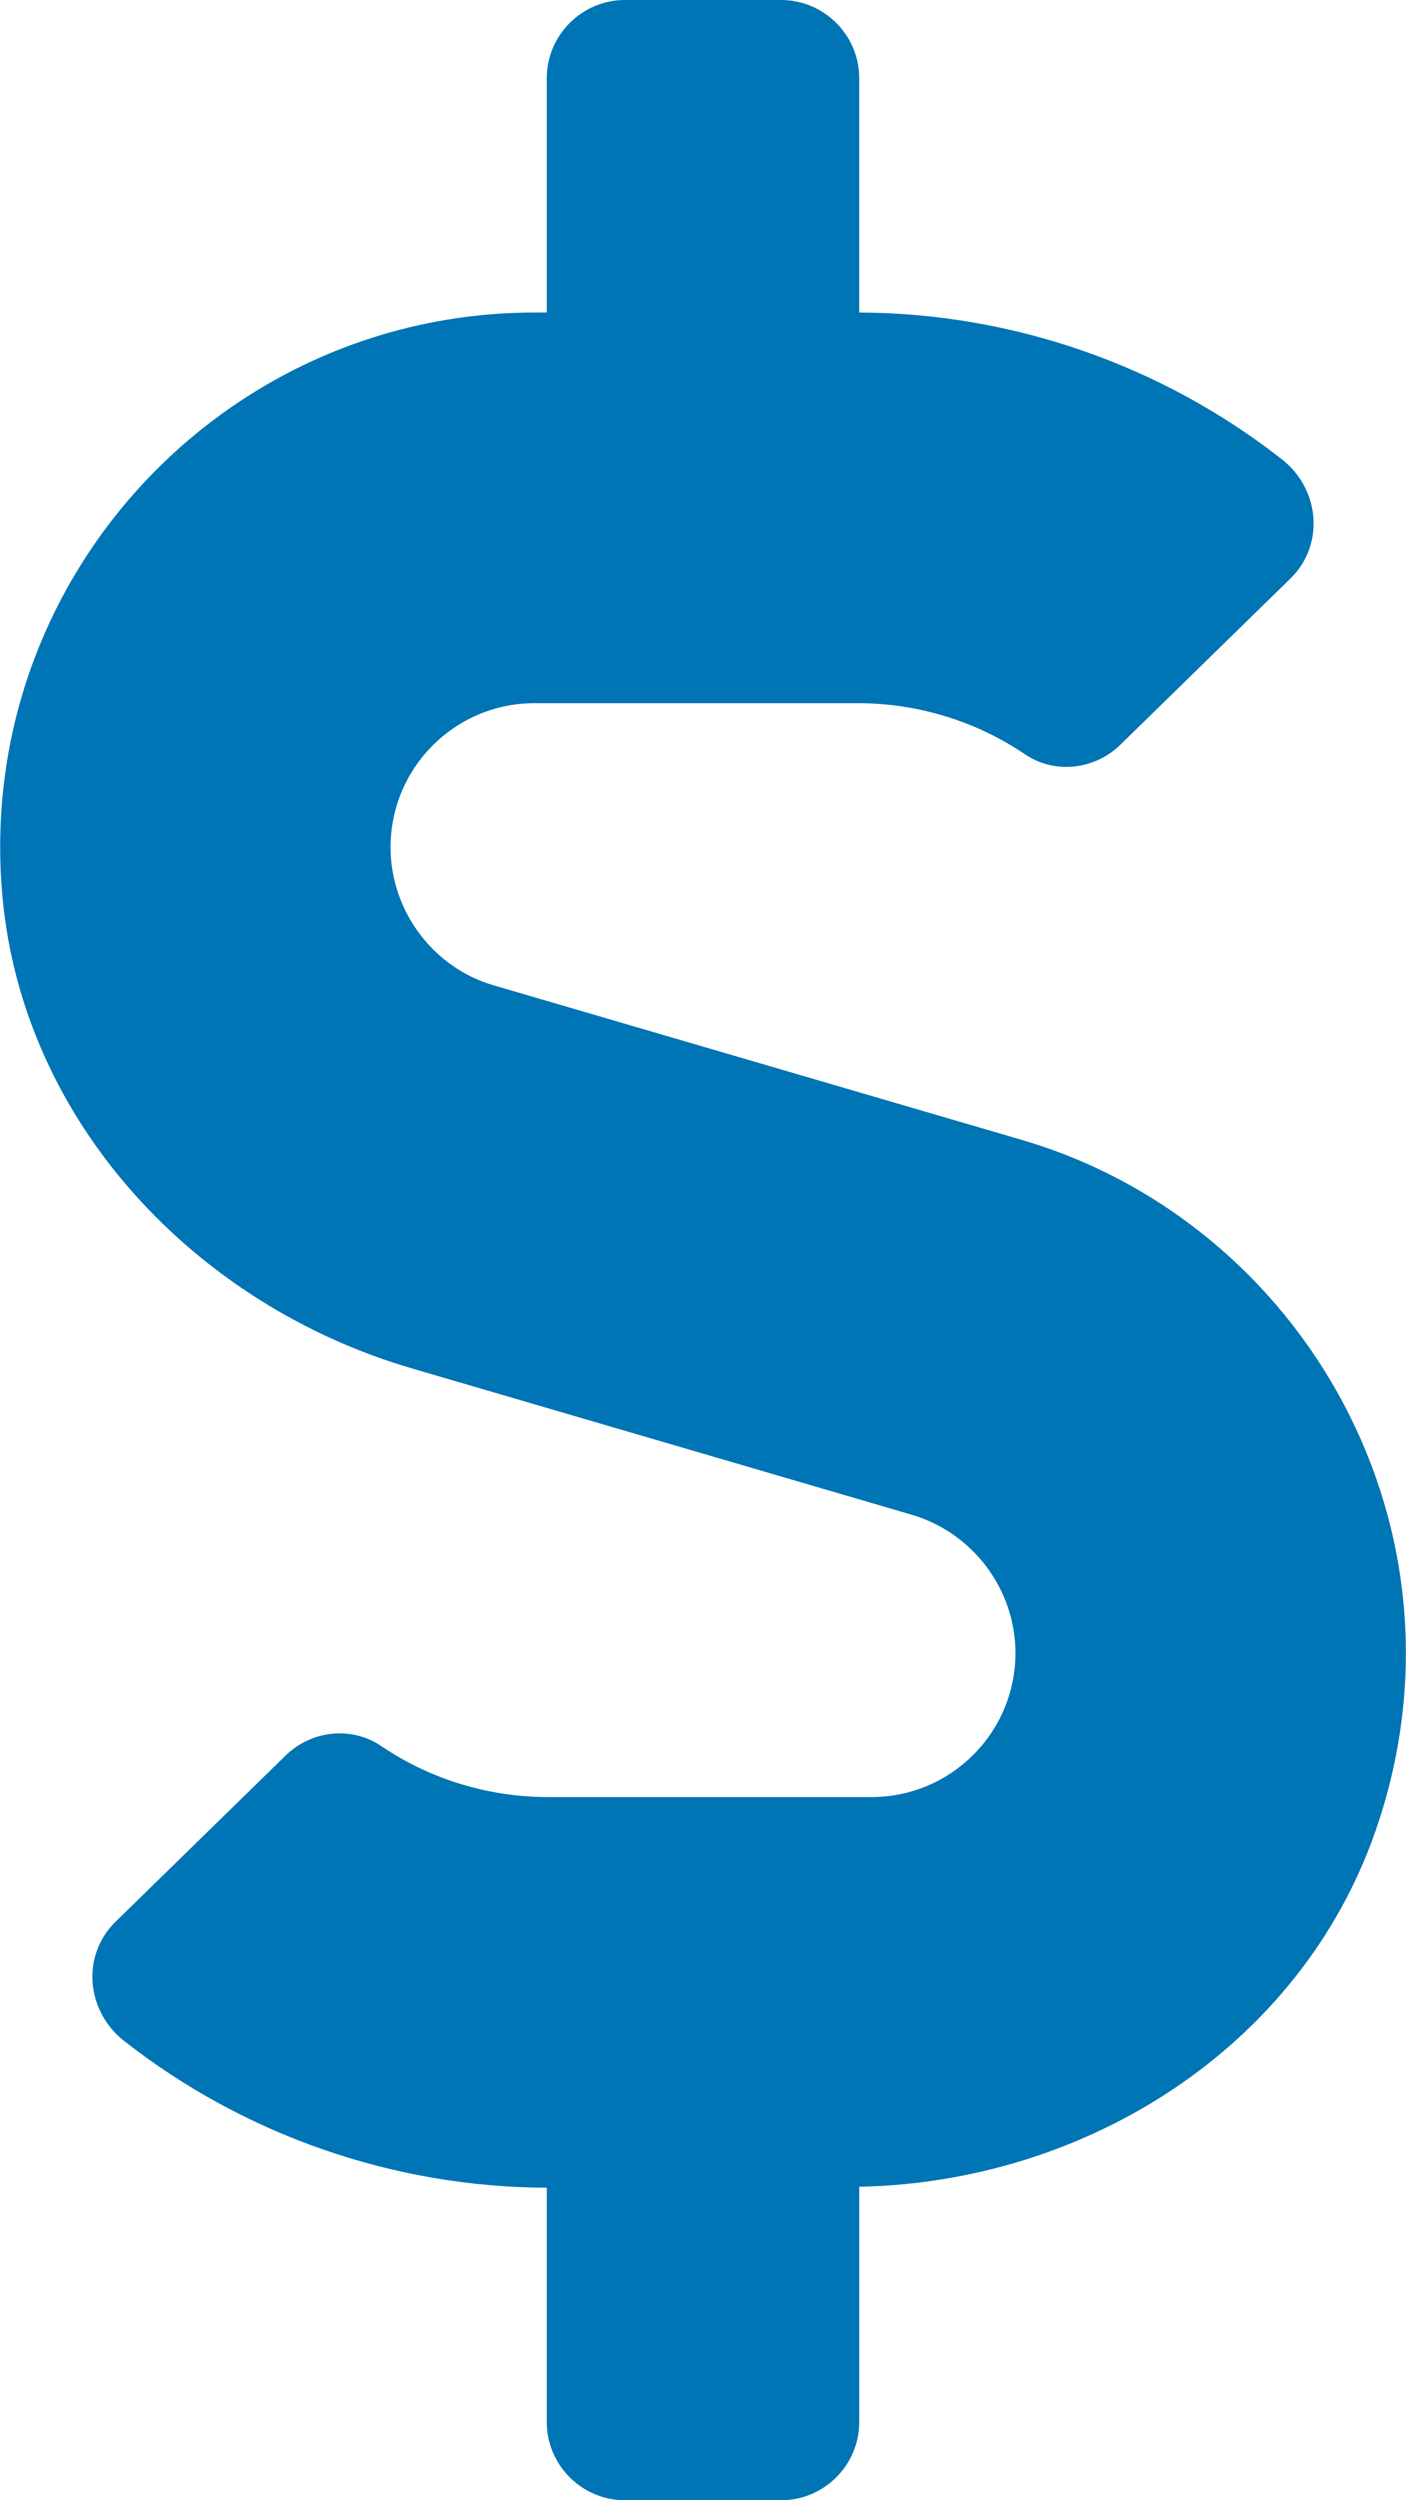 <?xml version="1.0" encoding="UTF-8"?>
<svg xmlns="http://www.w3.org/2000/svg" version="1.1" viewBox="0 0 288 512">
  <defs>
    <style>
      .cls-1 {
        fill: #0075b5;
      }
    </style>
  </defs>
  <!-- Generator: Adobe Illustrator 28.7.5, SVG Export Plug-In . SVG Version: 1.2.0 Build 176)  -->
  <g>
    <g id="Layer_1">
      <path class="cls-1" d="M209.2,233.4l-108-31.6c-12.5-3.6-21.2-15.3-21.2-28.3,0-16.3,13.2-29.5,29.5-29.5h66.3c12.2,0,24.2,3.7,34.2,10.5,6.1,4.1,14.3,3.1,19.5-2l34.8-34c7.1-6.9,6.1-18.4-1.8-24.5-24.5-19.2-55.1-29.9-86.5-30V16C176,7.2,168.8,0,160,0h-32C119.2,0,112,7.2,112,16v48h-2.5C45.8,64-5.4,118.7.5,183.6c4.2,46.1,39.4,83.6,83.8,96.6l102.5,30c12.5,3.7,21.2,15.3,21.2,28.3,0,16.3-13.2,29.5-29.5,29.5h-66.3c-12.2,0-24.2-3.7-34.2-10.5-6.1-4.1-14.3-3.1-19.5,2l-34.8,34c-7.1,6.9-6.1,18.4,1.8,24.5,24.5,19.2,55.1,29.9,86.5,30v48c0,8.8,7.2,16,16,16h32c8.8,0,16-7.2,16-16v-48.2c46.6-.9,90.3-28.6,105.7-72.7,21.5-61.6-14.6-124.8-72.5-141.7h0Z"/>
    </g>
  </g>
</svg>